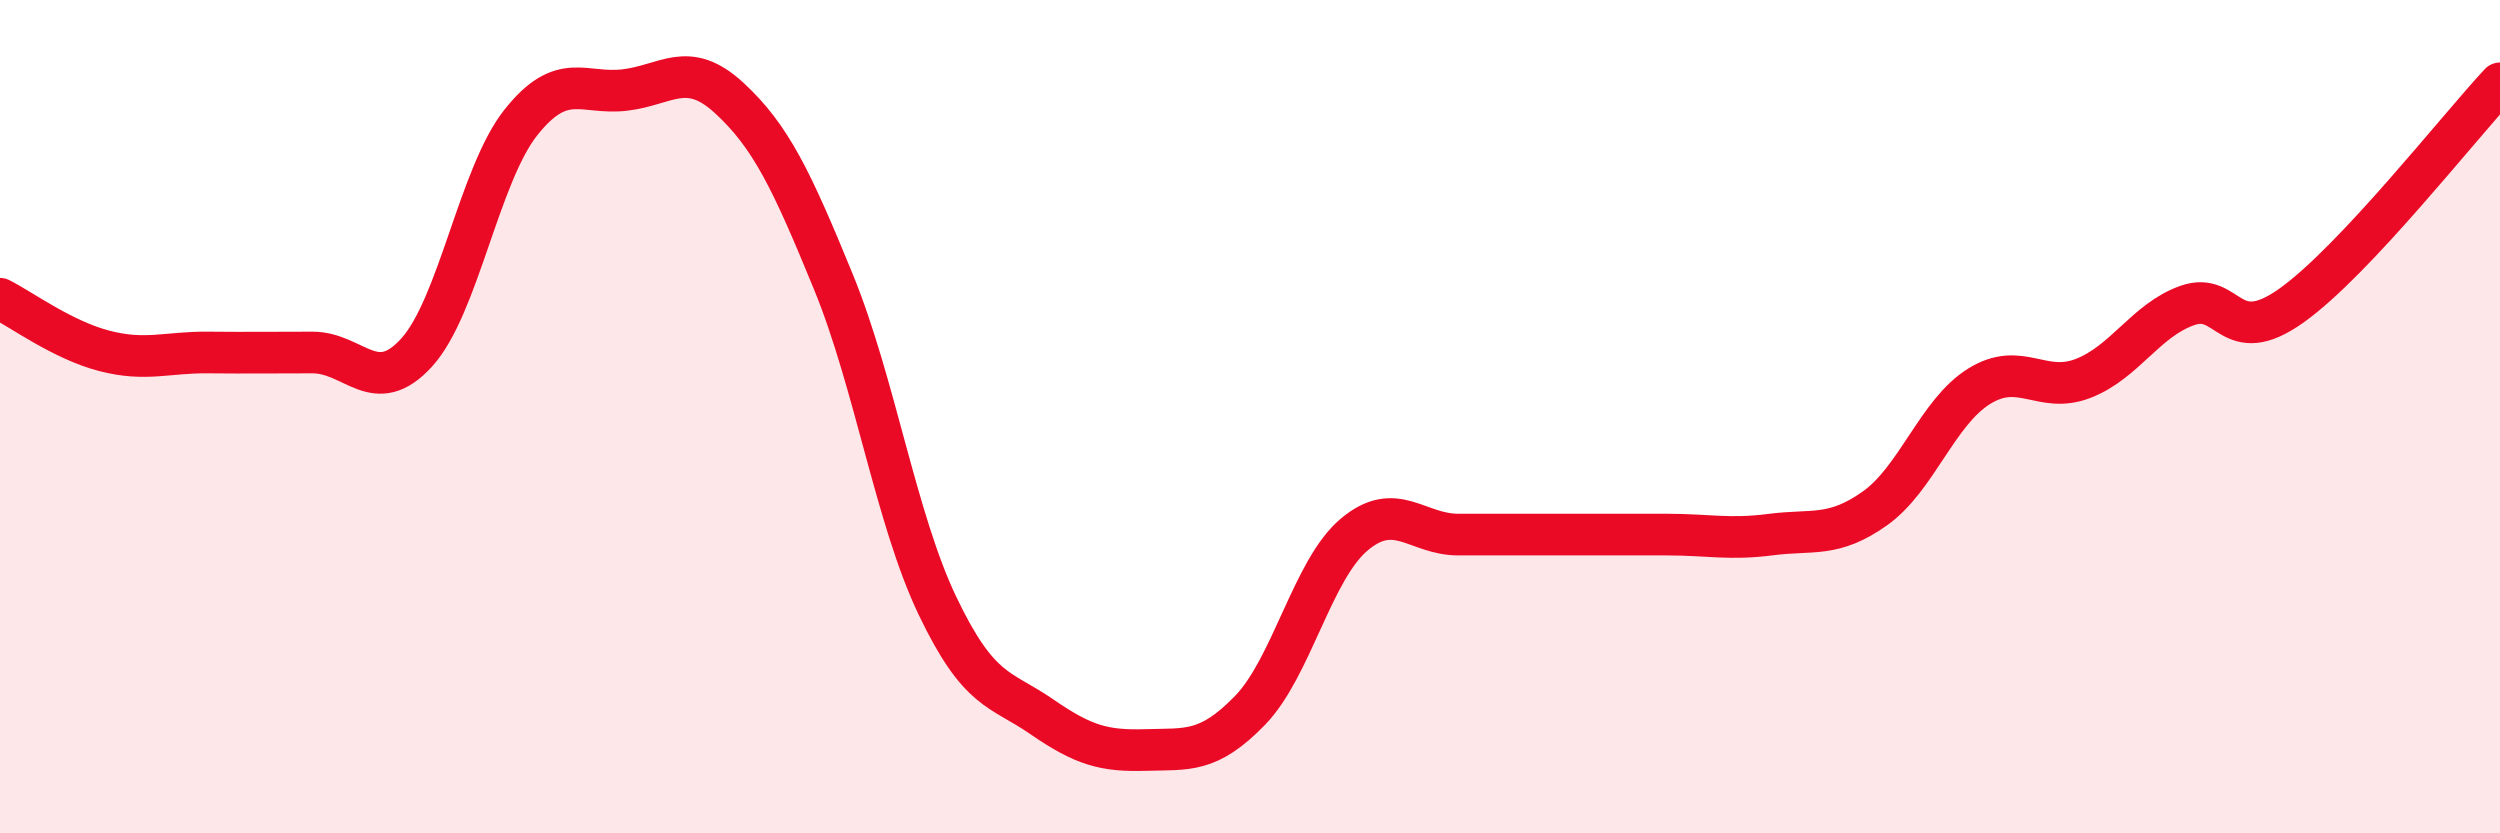 
    <svg width="60" height="20" viewBox="0 0 60 20" xmlns="http://www.w3.org/2000/svg">
      <path
        d="M 0,7.17 C 0.5,7.42 1.5,8.16 2.5,8.42 C 3.5,8.68 4,8.45 5,8.46 C 6,8.47 6.5,8.46 7.5,8.46 C 8.5,8.46 9,9.56 10,8.46 C 11,7.36 11.5,4.2 12.5,2.94 C 13.5,1.68 14,2.28 15,2.16 C 16,2.04 16.5,1.43 17.5,2.35 C 18.5,3.27 19,4.32 20,6.76 C 21,9.2 21.5,12.45 22.5,14.54 C 23.5,16.63 24,16.51 25,17.2 C 26,17.89 26.5,18.03 27.5,18 C 28.5,17.97 29,18.08 30,17.05 C 31,16.02 31.5,13.67 32.5,12.83 C 33.5,11.99 34,12.83 35,12.83 C 36,12.83 36.5,12.83 37.5,12.83 C 38.5,12.83 39,12.83 40,12.83 C 41,12.83 41.5,12.96 42.5,12.83 C 43.5,12.7 44,12.91 45,12.2 C 46,11.49 46.5,9.89 47.5,9.27 C 48.5,8.65 49,9.47 50,9.08 C 51,8.69 51.5,7.68 52.5,7.33 C 53.5,6.98 53.5,8.4 55,7.33 C 56.5,6.26 59,3.07 60,2L60 20L0 20Z"
        fill="#EB0A25"
        opacity="0.1"
        stroke-linecap="round"
        stroke-linejoin="round"
      />
      <path
        d="M 0,7.17 C 0.5,7.42 1.5,8.16 2.5,8.42 C 3.5,8.68 4,8.45 5,8.46 C 6,8.47 6.5,8.46 7.5,8.46 C 8.5,8.46 9,9.56 10,8.46 C 11,7.36 11.5,4.2 12.5,2.94 C 13.5,1.68 14,2.28 15,2.16 C 16,2.04 16.5,1.43 17.5,2.35 C 18.5,3.27 19,4.32 20,6.76 C 21,9.2 21.5,12.45 22.5,14.54 C 23.5,16.63 24,16.51 25,17.2 C 26,17.89 26.5,18.03 27.5,18 C 28.5,17.97 29,18.08 30,17.05 C 31,16.02 31.5,13.67 32.5,12.83 C 33.5,11.99 34,12.83 35,12.83 C 36,12.83 36.5,12.83 37.5,12.83 C 38.5,12.83 39,12.83 40,12.83 C 41,12.83 41.5,12.96 42.5,12.83 C 43.5,12.7 44,12.91 45,12.2 C 46,11.49 46.5,9.89 47.5,9.27 C 48.5,8.65 49,9.47 50,9.08 C 51,8.69 51.5,7.68 52.5,7.33 C 53.5,6.98 53.5,8.4 55,7.33 C 56.5,6.26 59,3.07 60,2"
        stroke="#EB0A25"
        stroke-width="1"
        fill="none"
        stroke-linecap="round"
        stroke-linejoin="round"
      />
    </svg>
  